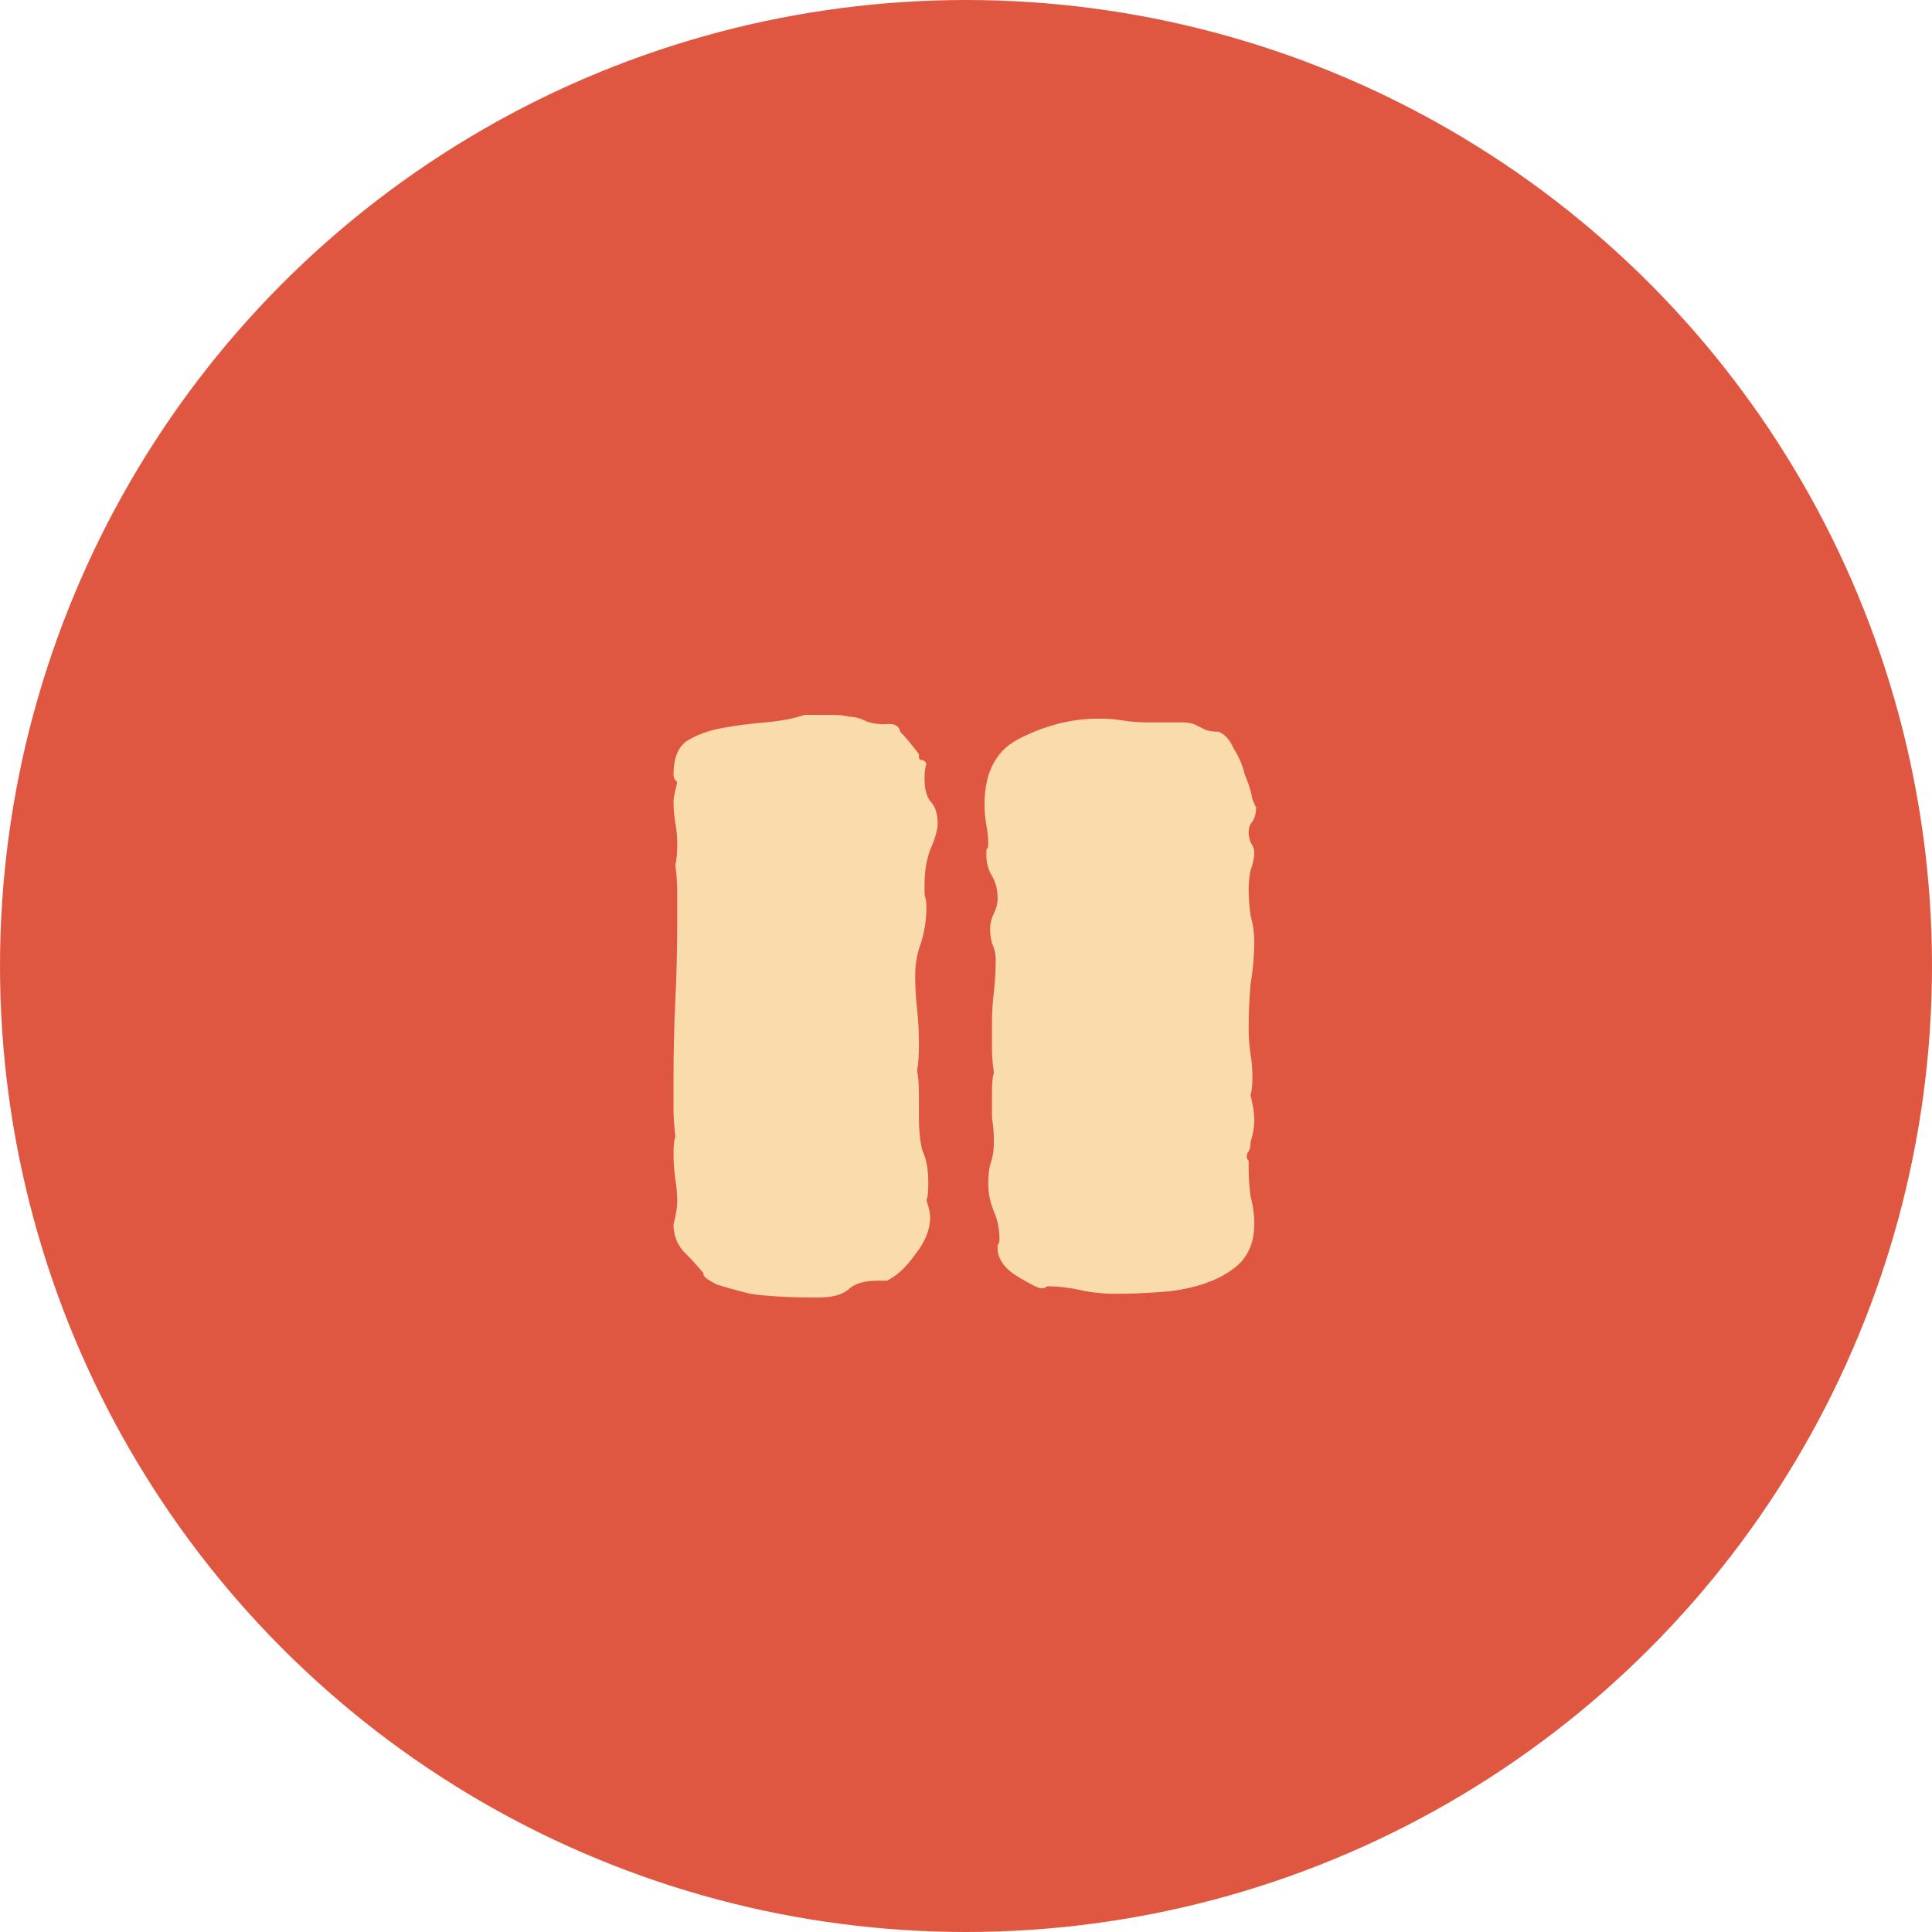 <svg viewBox="0 0 99 99" fill="none" xmlns="http://www.w3.org/2000/svg">
<circle cx="49.5" cy="49.5" r="49.5" fill="#E05741"/>
<path d="M44.304 36.92C44.56 37.048 44.912 37.112 45.36 37.112C45.808 37.048 46.064 37.176 46.128 37.496C46.384 37.752 46.704 38.136 47.088 38.648V38.744C47.088 38.872 47.12 38.936 47.184 38.936C47.312 38.936 47.408 39 47.472 39.128C47.408 39.32 47.376 39.576 47.376 39.896C47.376 40.408 47.472 40.792 47.664 41.048C47.92 41.304 48.048 41.688 48.048 42.2C48.048 42.52 47.92 42.968 47.664 43.544C47.472 44.056 47.376 44.664 47.376 45.368C47.376 45.496 47.376 45.656 47.376 45.848C47.44 46.04 47.472 46.232 47.472 46.424C47.472 47.128 47.376 47.768 47.184 48.344C46.992 48.856 46.896 49.4 46.896 49.976C46.896 50.552 46.928 51.128 46.992 51.704C47.056 52.28 47.088 52.856 47.088 53.432C47.088 54.072 47.056 54.552 46.992 54.872C47.056 55.128 47.088 55.576 47.088 56.216V57.272C47.088 57.976 47.152 58.552 47.28 59C47.472 59.384 47.568 59.928 47.568 60.632C47.568 61.08 47.536 61.368 47.472 61.496C47.6 61.88 47.664 62.168 47.664 62.36C47.664 63 47.408 63.64 46.896 64.28C46.448 64.92 45.968 65.368 45.456 65.624H44.976C44.272 65.624 43.76 65.784 43.44 66.104C43.12 66.36 42.608 66.488 41.904 66.488C40.432 66.488 39.28 66.424 38.448 66.296C37.68 66.104 37.104 65.944 36.72 65.816C36.336 65.624 36.112 65.464 36.048 65.336C36.048 65.208 36.048 65.176 36.048 65.24C35.728 64.856 35.376 64.472 34.992 64.088C34.672 63.704 34.512 63.256 34.512 62.744C34.64 62.232 34.704 61.848 34.704 61.592C34.704 61.208 34.672 60.824 34.608 60.44C34.544 59.992 34.512 59.544 34.512 59.096C34.512 58.712 34.544 58.424 34.608 58.232C34.544 57.72 34.512 57.24 34.512 56.792C34.512 56.28 34.512 55.768 34.512 55.256C34.512 53.912 34.544 52.568 34.608 51.224C34.672 49.88 34.704 48.536 34.704 47.192C34.704 46.68 34.704 46.2 34.704 45.752C34.704 45.304 34.672 44.824 34.608 44.312C34.672 44.056 34.704 43.704 34.704 43.256C34.704 42.872 34.672 42.52 34.608 42.2C34.544 41.816 34.512 41.432 34.512 41.048C34.512 40.92 34.576 40.6 34.704 40.088C34.576 39.96 34.512 39.832 34.512 39.704C34.512 38.872 34.736 38.296 35.184 37.976C35.696 37.656 36.304 37.432 37.008 37.304C37.712 37.176 38.448 37.08 39.216 37.016C39.984 36.952 40.656 36.824 41.232 36.632H42.672C42.992 36.632 43.28 36.664 43.536 36.728C43.792 36.728 44.048 36.792 44.304 36.92ZM61.2 37.112C61.456 37.24 61.648 37.336 61.776 37.4C61.968 37.464 62.192 37.496 62.448 37.496C62.768 37.624 63.024 37.912 63.216 38.36C63.472 38.744 63.664 39.192 63.792 39.704C63.984 40.152 64.112 40.568 64.176 40.952C64.304 41.272 64.368 41.4 64.368 41.336C64.368 41.656 64.304 41.912 64.176 42.104C64.048 42.232 63.984 42.424 63.984 42.68C63.984 42.808 64.016 42.968 64.08 43.16C64.208 43.352 64.272 43.512 64.272 43.64C64.272 43.96 64.208 44.28 64.08 44.6C64.016 44.92 63.984 45.24 63.984 45.56C63.984 46.008 64.016 46.456 64.08 46.904C64.208 47.352 64.272 47.8 64.272 48.248C64.272 48.952 64.208 49.688 64.08 50.456C64.016 51.16 63.984 51.928 63.984 52.76C63.984 53.144 64.016 53.56 64.08 54.008C64.144 54.392 64.176 54.776 64.176 55.16C64.176 55.608 64.144 55.928 64.08 56.12C64.208 56.632 64.272 57.048 64.272 57.368C64.272 57.752 64.208 58.136 64.08 58.52V58.616C64.08 58.744 64.048 58.872 63.984 59C63.92 59.064 63.888 59.16 63.888 59.288C63.888 59.352 63.92 59.416 63.984 59.48V59.864C63.984 60.312 64.016 60.792 64.08 61.304C64.208 61.752 64.272 62.232 64.272 62.744C64.272 63.512 64.048 64.152 63.6 64.664C63.152 65.112 62.576 65.464 61.872 65.72C61.168 65.976 60.4 66.136 59.568 66.2C58.736 66.264 57.936 66.296 57.168 66.296C56.528 66.296 55.92 66.232 55.344 66.104C54.768 65.976 54.224 65.912 53.712 65.912C53.648 65.912 53.584 65.944 53.52 66.008C53.456 66.008 53.392 66.008 53.328 66.008C53.2 66.008 52.816 65.816 52.176 65.432C51.536 65.048 51.184 64.6 51.12 64.088C51.12 63.96 51.12 63.864 51.12 63.8C51.184 63.736 51.216 63.64 51.216 63.512C51.216 63 51.12 62.52 50.928 62.072C50.736 61.624 50.64 61.144 50.64 60.632C50.64 60.312 50.672 59.992 50.736 59.672C50.864 59.352 50.928 58.968 50.928 58.52C50.928 58.072 50.896 57.656 50.832 57.272C50.832 56.824 50.832 56.376 50.832 55.928C50.832 55.48 50.864 55.16 50.928 54.968C50.864 54.52 50.832 54.104 50.832 53.72C50.832 53.272 50.832 52.824 50.832 52.376C50.832 51.864 50.864 51.352 50.928 50.84C50.992 50.264 51.024 49.72 51.024 49.208C51.024 48.888 50.96 48.6 50.832 48.344C50.768 48.088 50.736 47.832 50.736 47.576C50.736 47.32 50.8 47.064 50.928 46.808C51.056 46.552 51.12 46.296 51.12 46.04C51.12 45.592 51.024 45.208 50.832 44.888C50.64 44.568 50.544 44.216 50.544 43.832C50.544 43.704 50.544 43.608 50.544 43.544C50.608 43.48 50.64 43.384 50.64 43.256C50.64 42.936 50.608 42.616 50.544 42.296C50.48 41.912 50.448 41.56 50.448 41.24C50.448 39.512 51.088 38.36 52.368 37.784C53.648 37.144 54.96 36.824 56.304 36.824C56.752 36.824 57.168 36.856 57.552 36.92C57.936 36.984 58.352 37.016 58.8 37.016H59.952C60.144 37.016 60.336 37.016 60.528 37.016C60.784 37.016 61.008 37.048 61.2 37.112Z" fill="#FADBAB"/>
</svg>
